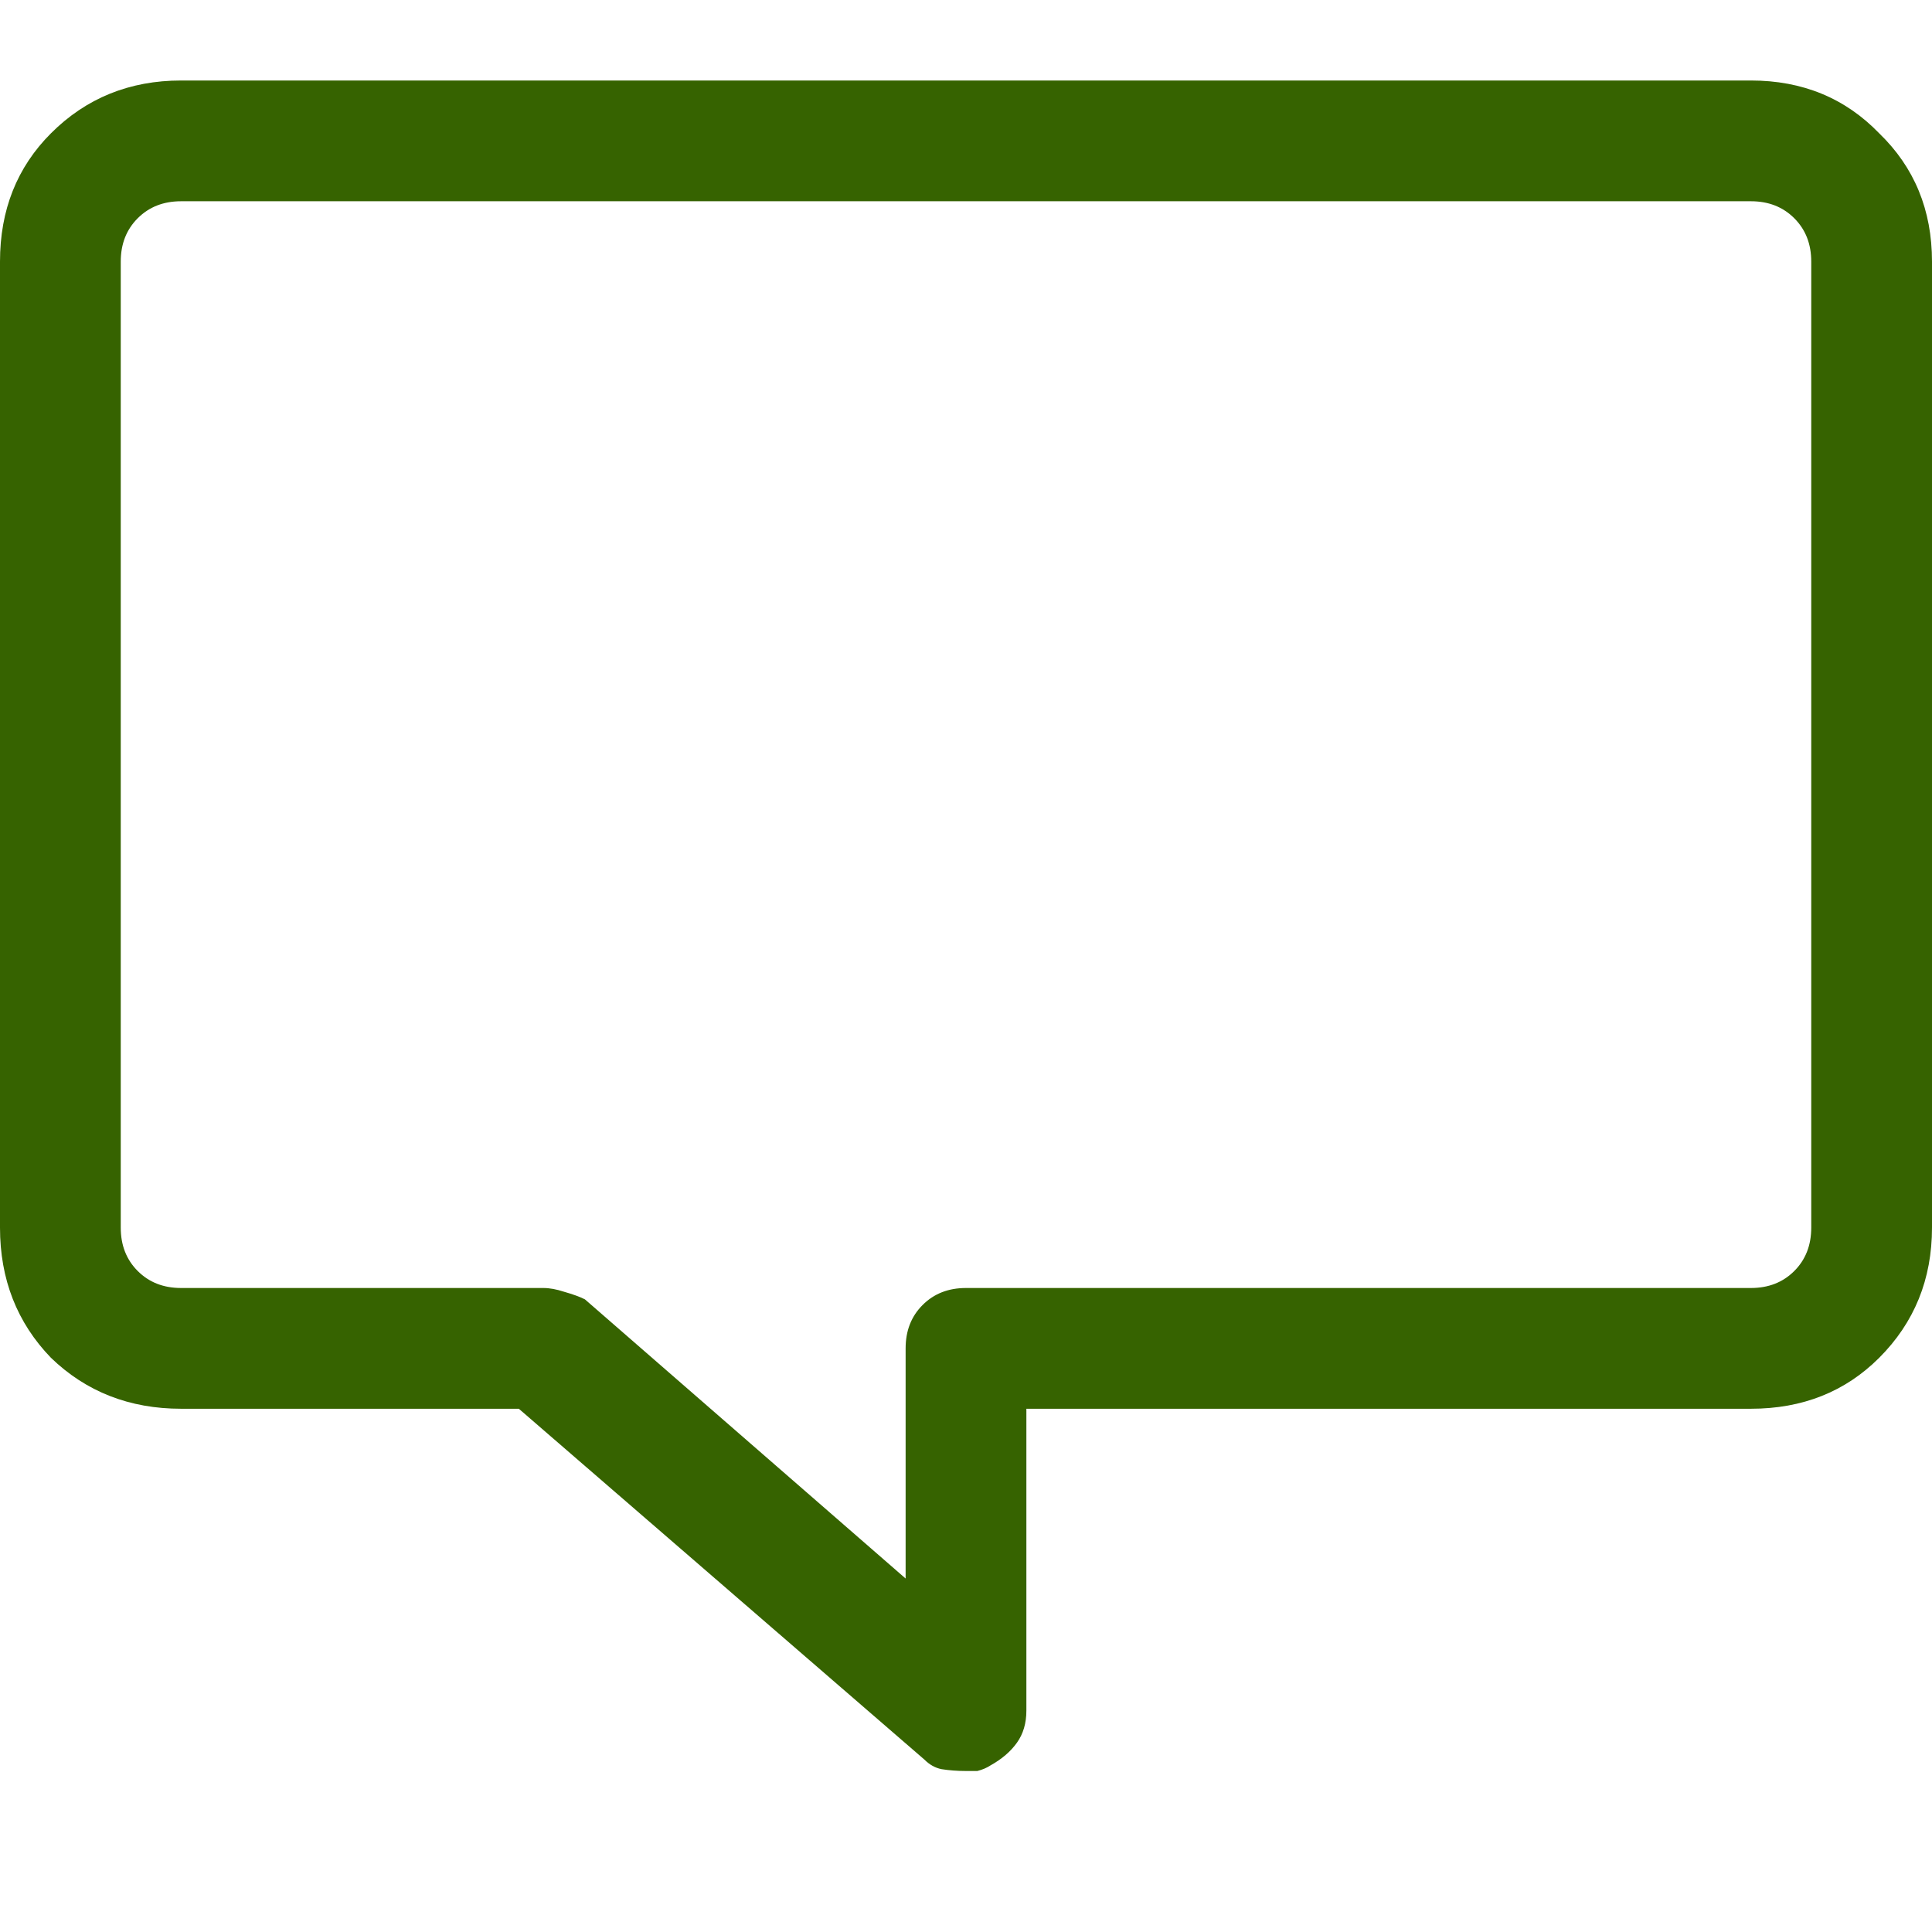 <svg width="24" height="24" viewBox="0 0 24 24" fill="none" xmlns="http://www.w3.org/2000/svg">
<path d="M21.75 1H2.25C1.609 1 1.07 1.219 0.633 1.656C0.211 2.078 0 2.609 0 3.25V15.25C0 15.891 0.211 16.43 0.633 16.867C1.07 17.289 1.609 17.5 2.25 17.5H6.445L11.484 21.859C11.547 21.922 11.617 21.961 11.695 21.977C11.789 21.992 11.891 22 12 22C12.031 22 12.078 22 12.141 22C12.203 21.984 12.258 21.961 12.305 21.93C12.445 21.852 12.555 21.758 12.633 21.648C12.711 21.539 12.75 21.406 12.75 21.25V17.5H21.75C22.391 17.5 22.922 17.289 23.344 16.867C23.781 16.43 24 15.891 24 15.25V3.25C24 2.609 23.781 2.078 23.344 1.656C22.922 1.219 22.391 1 21.75 1ZM22.5 15.25C22.5 15.469 22.43 15.648 22.289 15.789C22.148 15.93 21.969 16 21.75 16H12C11.781 16 11.602 16.07 11.461 16.211C11.32 16.352 11.25 16.531 11.25 16.75V19.609L7.266 16.141C7.203 16.109 7.117 16.078 7.008 16.047C6.914 16.016 6.828 16 6.75 16H2.25C2.031 16 1.852 15.93 1.711 15.789C1.57 15.648 1.5 15.469 1.5 15.25V3.25C1.5 3.031 1.57 2.852 1.711 2.711C1.852 2.57 2.031 2.5 2.25 2.5H21.75C21.969 2.5 22.148 2.57 22.289 2.711C22.43 2.852 22.5 3.031 22.5 3.25V15.25Z" fill="#366300"/>
</svg>
